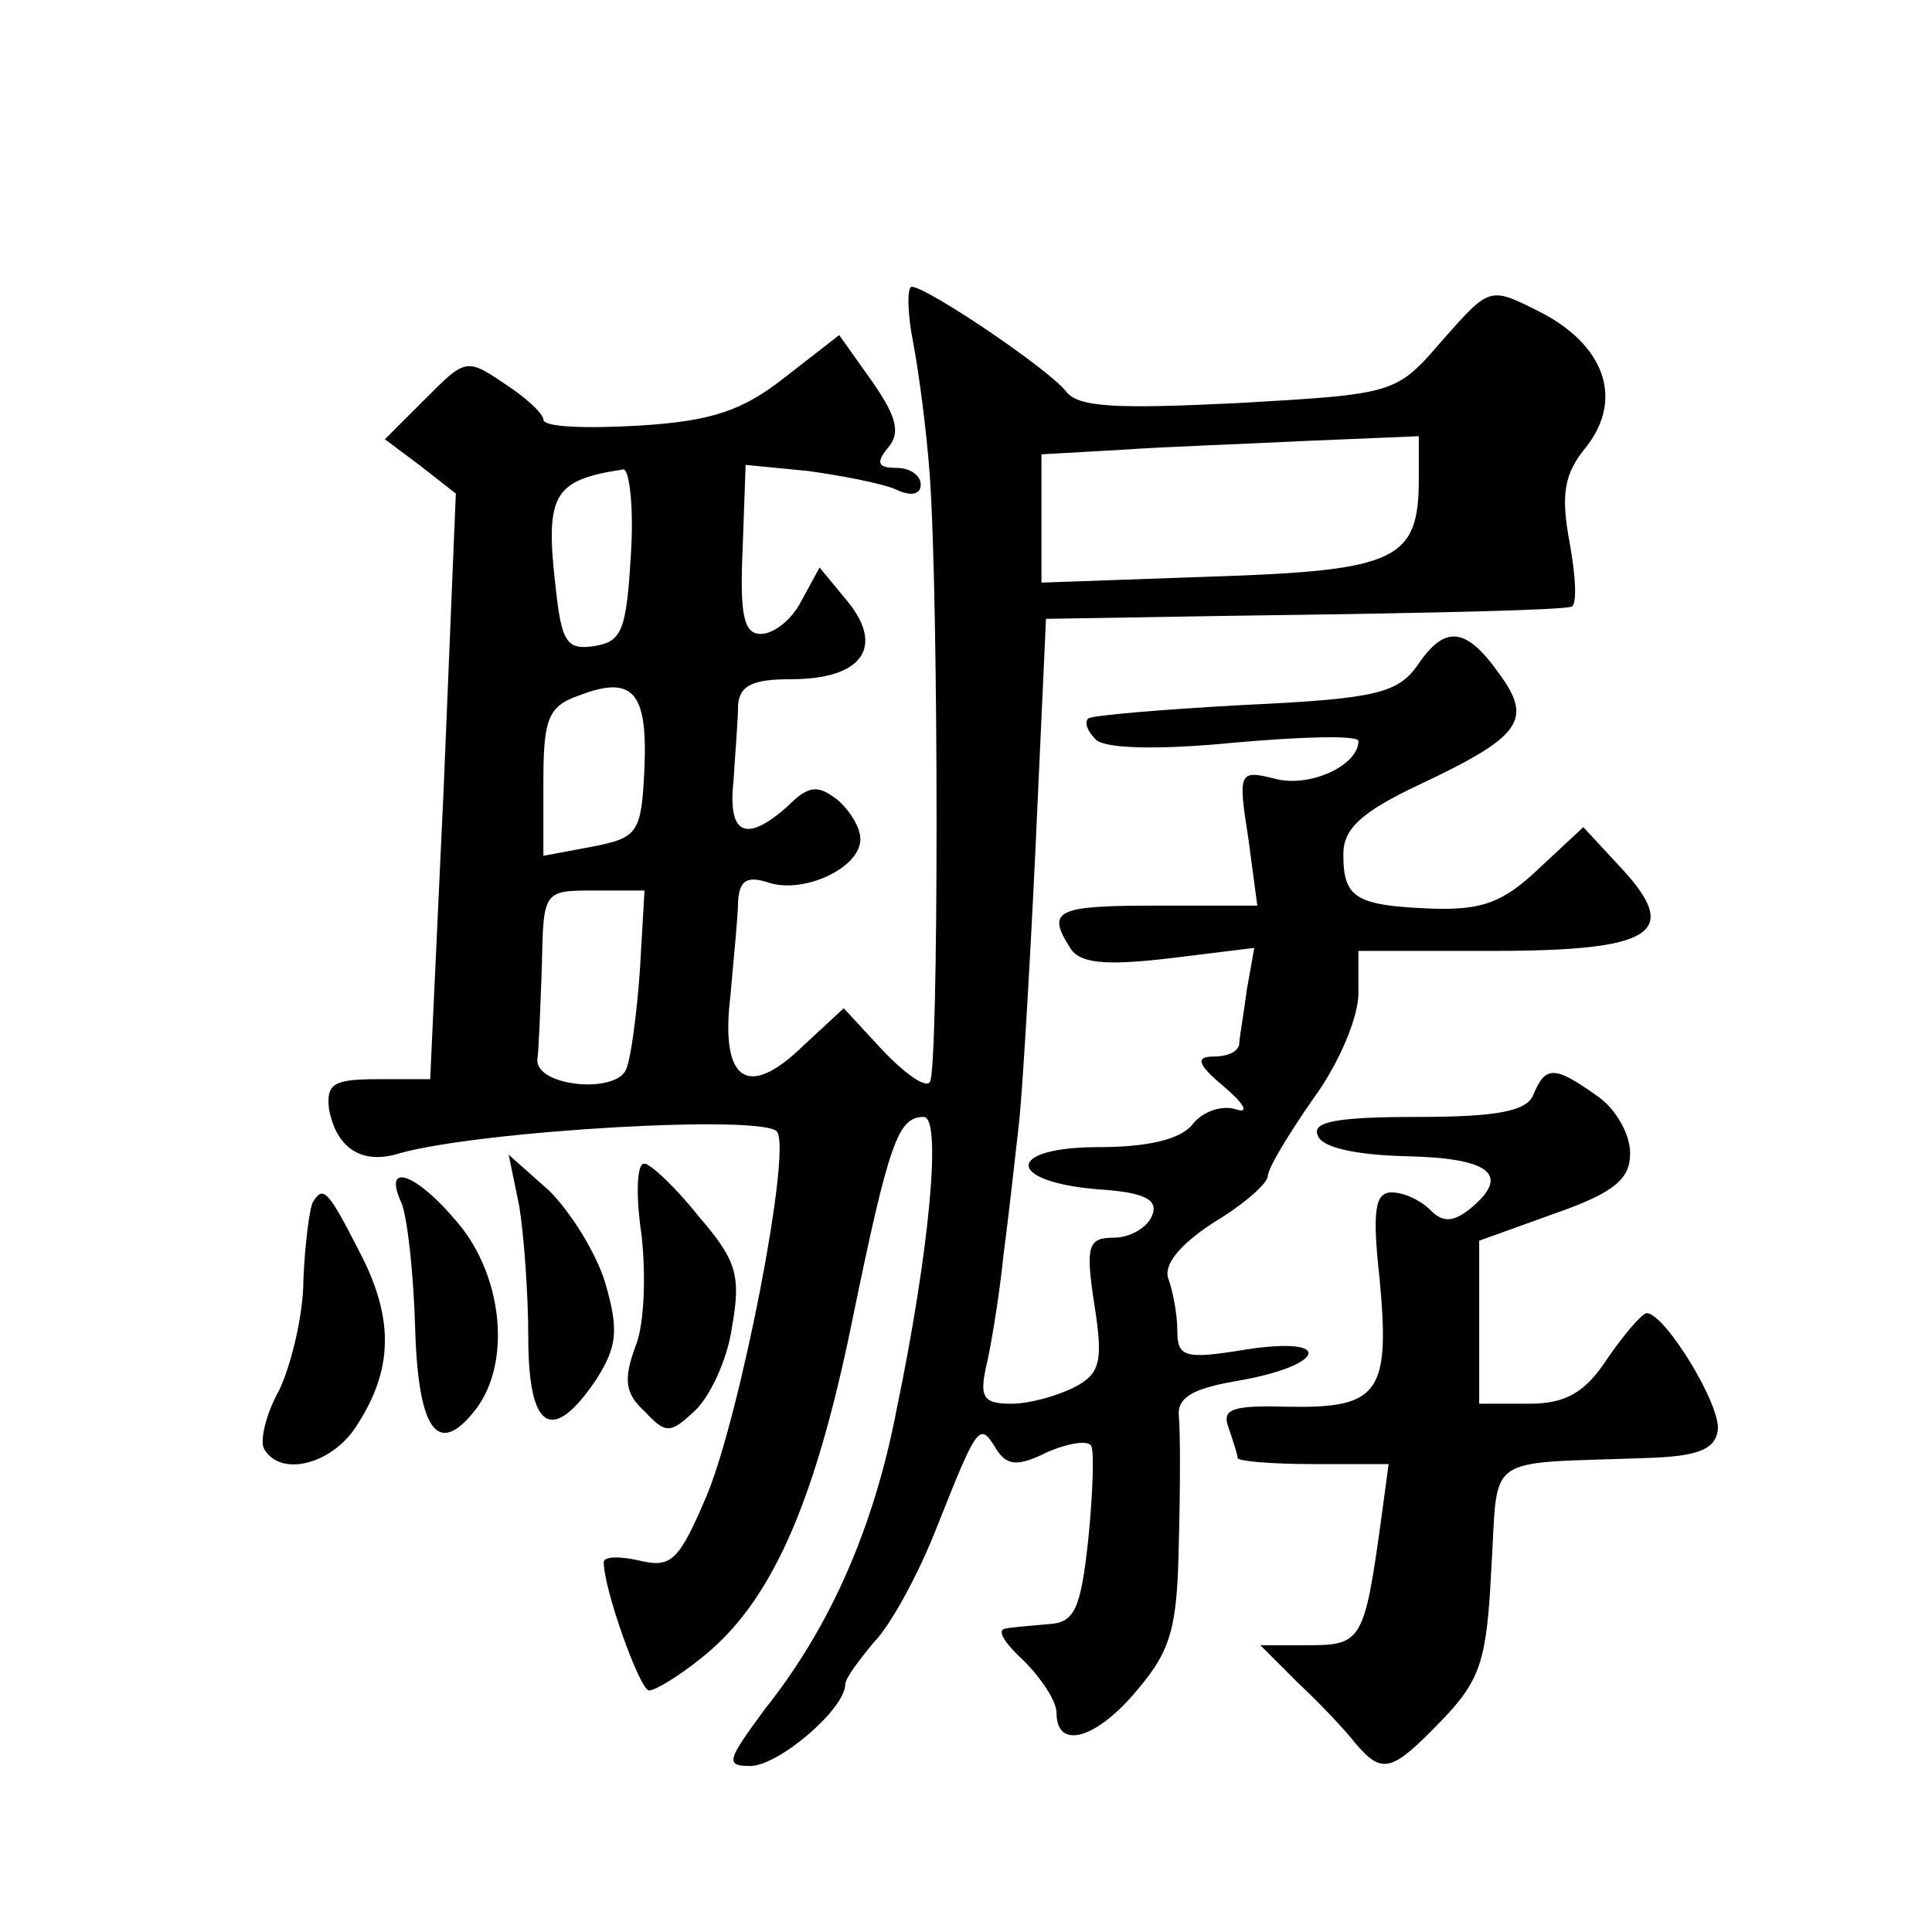 <?xml version="1.0" standalone="no"?>
<!DOCTYPE svg PUBLIC "-//W3C//DTD SVG 20010904//EN"
 "http://www.w3.org/TR/2001/REC-SVG-20010904/DTD/svg10.dtd">
<svg version="1.0" xmlns="http://www.w3.org/2000/svg"
 width="128pt" height="128pt" viewBox="0 0 128 128"
 preserveAspectRatio="xMidYMid meet">
<g transform="translate(0,128) scale(0.1,-0.1)"
fill="#0" stroke="none">
<path d="M605 1053 c4 -21 9 -60 11 -88 6 -84 6 -396 0 -402 -3 -4 -17 6 -32 22
l-25 27 -27 -25 c-37 -36 -55 -23 -48 34 2 24 5 52 5 62 1 14 6 17 21 12 23 -7
60 10 60 29 0 8 -7 19 -15 26 -13 10 -19 10 -33 -4 -28 -25 -40 -19 -36 17 1 17
3 40 3 50 1 13 10 17 35 17 47 0 62 21 38 51 l-19 23 -12 -22 c-6 -12 -18 -22 -27
-22 -11 0 -14 12 -12 56 l2 56 41 -4 c22 -3 48 -8 58 -12 10 -5 17 -4 17 3 0 6
-7 11 -16 11 -12 0 -14 3 -6 13 9 10 6 21 -10 44 l-22 31 -36 -28 c-28 -22 -48
-29 -97 -32 -35 -2 -63 -1 -63 4 0 4 -12 15 -26 24 -25 17 -26 16 -52 -10 l-27
-27 24 -18 23 -18 -8 -194 -9 -194 -35 0 c-29 0 -34 -3 -32 -20 5 -26 22 -37 47
-29 54 15 243 26 250 14 9 -15 -24 -184 -46 -239 -19 -45 -24 -50 -45 -45 -13 3
-24 3 -24 -1 0 -18 24 -85 30 -85 4 0 19 9 34 21 46 36 75 100 100 221 25 122 31
138 48 138 12 0 4 -88 -18 -194 -15 -78 -44 -144 -87 -198 -25 -34 -27 -38 -10
-38 19 0 63 38 63 54 0 4 9 16 19 28 11 11 30 46 42 77 27 68 28 69 39 51 7 -11
14 -12 34 -2 14 6 27 8 29 4 2 -4 1 -32 -2 -62 -5 -46 -9 -55 -26 -56 -11 -1 -24
-2 -29 -3 -6 -1 0 -10 12 -21 12 -12 22 -27 22 -35 0 -25 27 -17 54 16 22 26 26
41 27 97 1 37 1 74 0 84 -1 12 9 18 38 23 59 10 66 30 7 21 -42 -7 -46 -5 -46 13
0 10 -3 26 -6 34 -3 9 7 22 30 37 20 12 36 26 36 31 0 5 14 28 30 51 17 23 30 54
30 70 l0 28 89 0 c107 0 125 12 85 55 l-25 27 -29 -27 c-24 -23 -38 -28 -71 -27
-51 2 -59 7 -59 36 0 17 12 28 50 46 68 32 76 43 53 74 -22 31 -36 32 -54 5 -13
-18 -27 -22 -114 -26 -55 -3 -102 -7 -104 -9 -3 -3 0 -9 5 -14 6 -6 41 -7 92 -2
45 4 82 5 82 1 0 -16 -32 -31 -55 -25 -24 6 -25 5 -18 -39 l6 -45 -67 0 c-66 0
-73 -3 -57 -28 6 -10 22 -12 65 -7 l57 7 -5 -28 c-2 -16 -5 -32 -5 -36 -1 -5 -8
-8 -17 -8 -12 0 -11 -5 7 -20 13 -11 17 -18 8 -15 -9 3 -22 -1 -29 -10 -8 -10 -30
-15 -62 -15 -62 0 -62 -23 0 -28 31 -2 40 -7 35 -18 -3 -7 -14 -14 -25 -14 -17
0 -19 -5 -13 -44 6 -38 4 -46 -13 -55 -12 -6 -30 -11 -42 -11 -18 0 -21 4 -17 23
3 12 9 47 12 77 4 30 8 68 10 85 2 16 7 98 11 182 l7 153 121 2 c153 2 219 4 227
6 4 1 3 20 -1 42 -6 32 -4 46 11 64 25 32 12 68 -32 90 -32 16 -32 16 -63 -19 -31
-36 -31 -36 -135 -42 -82 -4 -107 -3 -115 8 -12 15 -92 69 -102 69 -3 0 -3 -17
1 -37z m335 -90 c0 -54 -14 -61 -137 -65 l-113 -4 0 42 0 43 53 3 c28 2 85 4 125
6 l72 3 0 -28z m-522 -50 c-3 -51 -6 -58 -24 -61 -19 -3 -22 3 -26 40 -7 61 -1
70 45 77 4 0 7 -25 5 -56z m9 -141 c-2 -44 -4 -47 -35 -53 l-32 -6 0 49 c0 41 3
50 23 57 36 14 46 3 44 -47z m-3 -134 c-2 -29 -6 -59 -9 -66 -6 -17 -60 -12 -59
6 1 6 2 35 3 62 1 50 1 50 35 50 l33 0 -3 -52z M1016 555 c-4 -11 -23 -15 -77 -15
-52 0 -70 -3 -66 -12 2 -8 24 -13 57 -14 57 -1 71 -12 45 -34 -12 -10 -19 -10 -27
-2 -7 7 -18 12 -26 12 -11 0 -13 -12 -8 -57 7 -75 0 -86 -59 -85 -38 1 -46 -1 -41
-14 3 -9 6 -18 6 -20 0 -2 22 -4 50 -4 l50 0 -5 -37 c-11 -80 -13 -83 -48 -83 l-32
0 25 -25 c14 -13 31 -31 38 -40 18 -21 24 -19 57 15 26 27 30 40 33 100 5 78 -7
70 102 74 33 1 46 5 48 18 3 16 -35 78 -47 78 -3 0 -15 -14 -26 -30 -15 -23 -28
-30 -52 -30 l-33 0 0 54 0 54 50 18 c40 14 50 23 50 40 0 13 -10 30 -22 38 -28
20 -34 20 -42 1z M344 481 c3 -18 6 -58 6 -87 0 -62 16 -71 45 -28 14 22 15 33
6 64 -6 20 -23 47 -37 61 l-27 24 7 -34z M425 462 c3 -26 2 -60 -4 -74 -8 -22 -7
-31 6 -43 14 -15 17 -15 33 0 10 9 22 34 25 56 6 34 3 44 -22 73 -15 19 -32 35
-36 35 -5 1 -6 -20 -2 -47z M266 483 c4 -10 8 -47 9 -82 2 -69 15 -87 40 -55 24
31 18 88 -11 123 -28 34 -51 42 -38 14z M207 483 c-2 -5 -5 -27 -6 -51 0 -23 -8
-56 -16 -73 -9 -16 -13 -34 -10 -39 11 -19 45 -10 61 15 25 38 25 72 2 116 -21
41 -24 44 -31 32z"/>
</g>
</svg>
